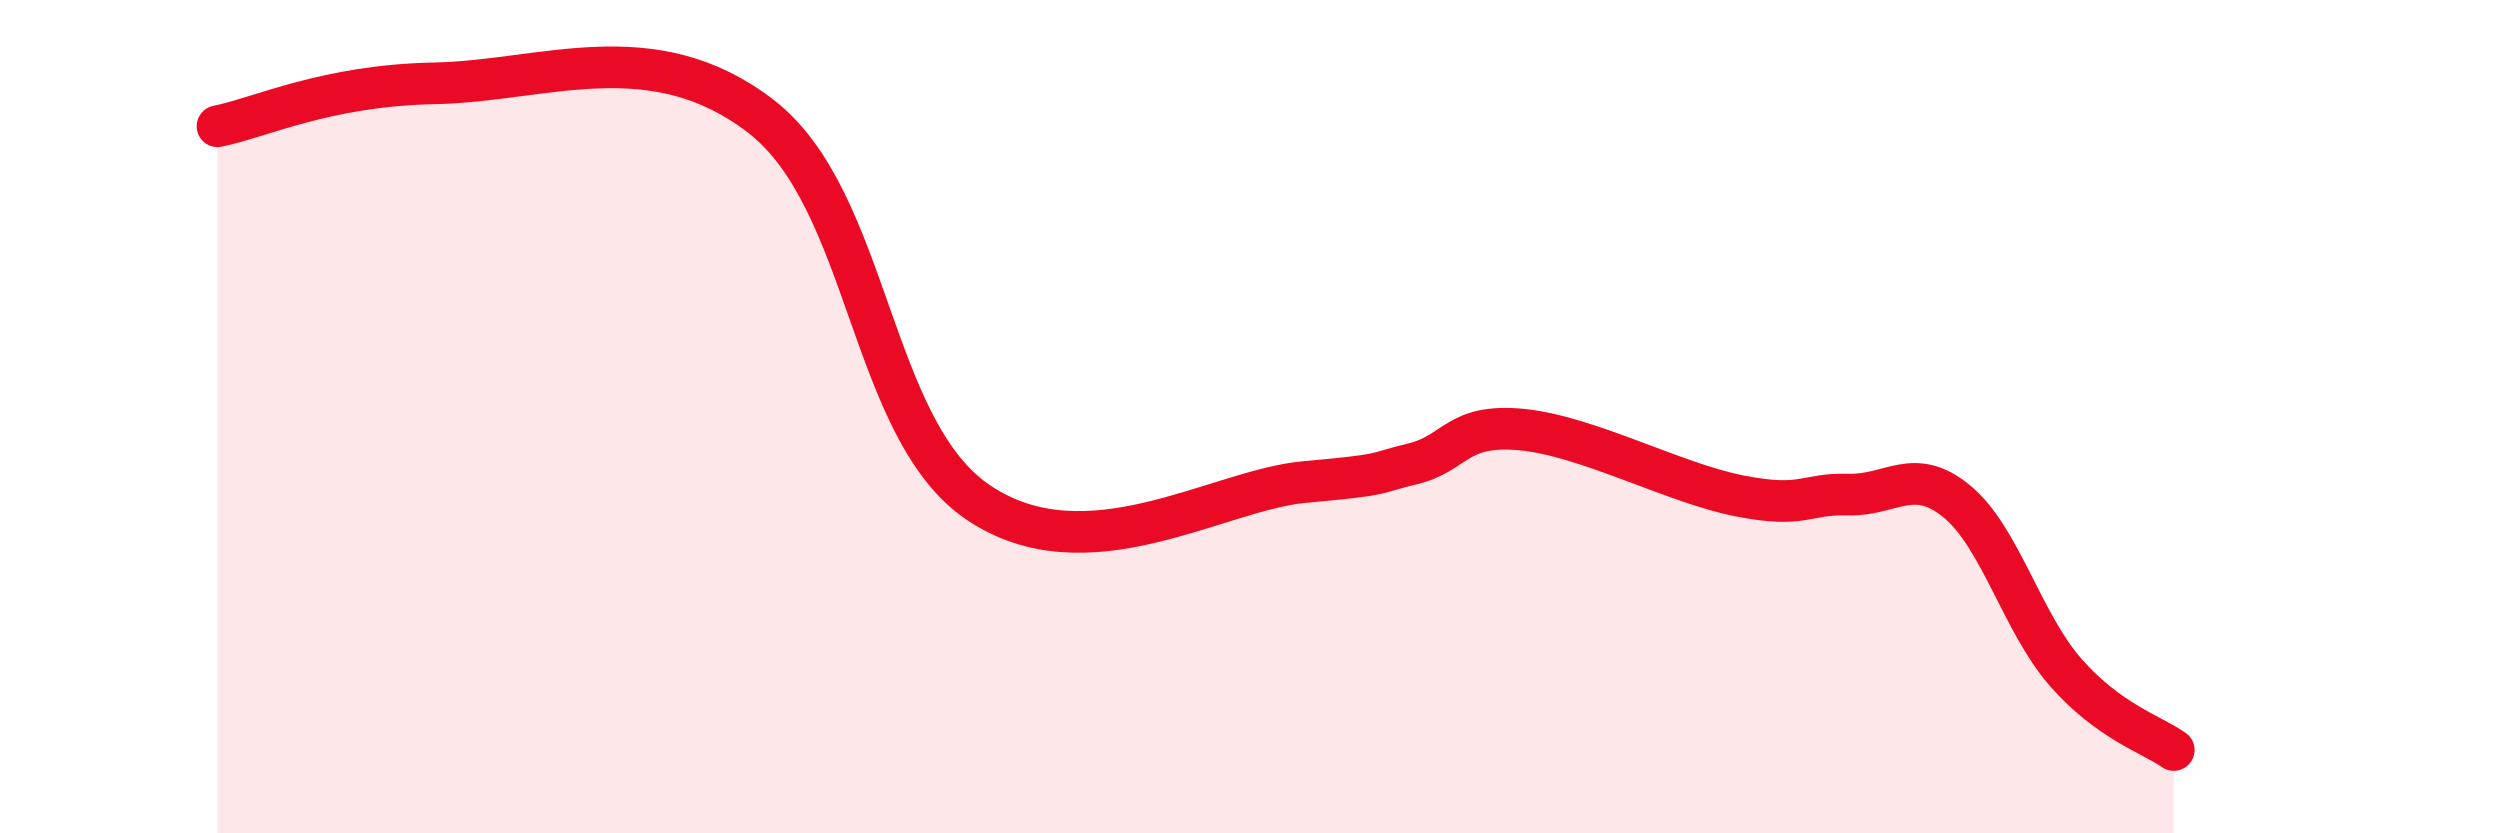 
    <svg width="60" height="20" viewBox="0 0 60 20" xmlns="http://www.w3.org/2000/svg">
      <path
        d="M 5.22,3.03 C 6.26,2.82 7.82,2.05 10.43,2 C 13.04,1.95 15.65,0.78 18.26,2.79 C 20.87,4.8 20.87,10.3 23.48,12.06 C 26.09,13.82 29.21,11.76 31.3,11.57 C 33.39,11.38 32.87,11.38 33.91,11.13 C 34.95,10.88 34.95,10.16 36.52,10.31 C 38.09,10.46 40.17,11.59 41.74,11.9 C 43.31,12.21 43.31,11.84 44.35,11.87 C 45.39,11.9 45.92,11.18 46.96,12.03 C 48,12.88 48.53,14.94 49.57,16.13 C 50.61,17.32 51.65,17.63 52.17,18L52.17 20L5.22 20Z"
        fill="#EB0A25"
        opacity="0.1"
        stroke-linecap="round"
        stroke-linejoin="round"
      />
      <path
        d="M 5.22,3.03 C 6.26,2.82 7.82,2.05 10.43,2 C 13.04,1.95 15.65,0.78 18.26,2.79 C 20.87,4.8 20.87,10.3 23.48,12.06 C 26.09,13.82 29.21,11.76 31.3,11.57 C 33.39,11.38 32.87,11.38 33.91,11.13 C 34.95,10.88 34.95,10.16 36.52,10.31 C 38.09,10.46 40.17,11.59 41.74,11.9 C 43.31,12.21 43.31,11.84 44.35,11.87 C 45.39,11.9 45.92,11.18 46.96,12.03 C 48,12.88 48.53,14.94 49.57,16.13 C 50.61,17.32 51.65,17.63 52.17,18"
        stroke="#EB0A25"
        stroke-width="1"
        fill="none"
        stroke-linecap="round"
        stroke-linejoin="round"
      />
    </svg>
  
